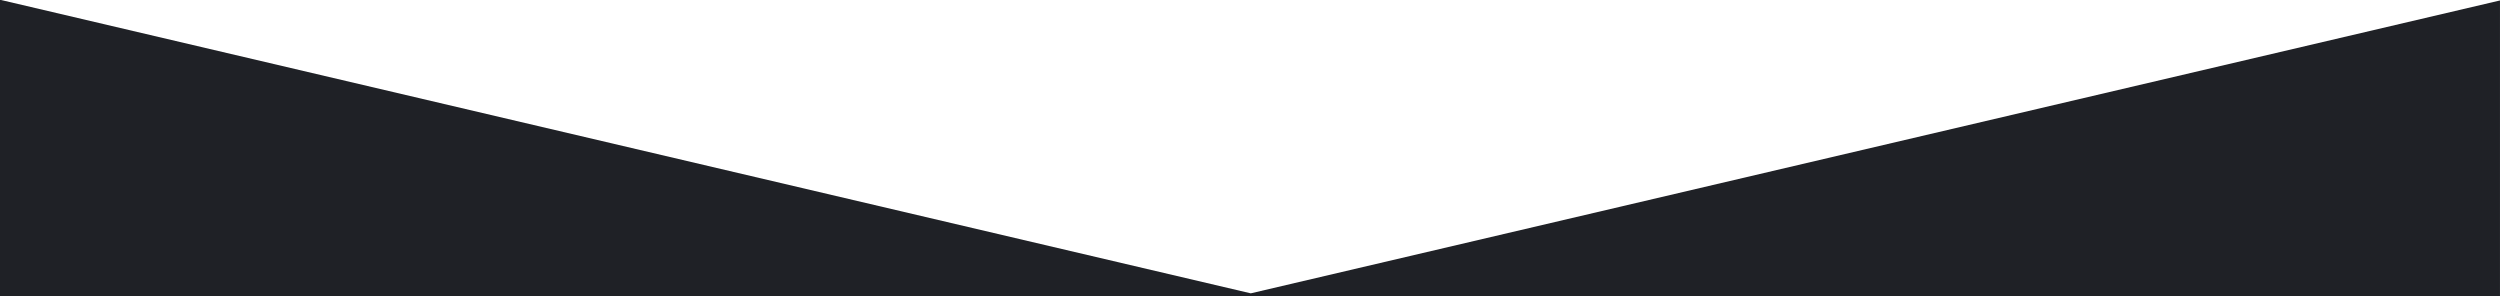 <svg id="svg5623" xmlns:rdf="http://www.w3.org/1999/02/22-rdf-syntax-ns#" xmlns="http://www.w3.org/2000/svg" height="24.003mm" width="202.5mm" version="1.1" xmlns:cc="http://creativecommons.org/ns#" xmlns:dc="http://purl.org/dc/elements/1.1/" viewBox="0 0 717.535 85.051">
<g id="layer1" transform="translate(1861.6 -364.12)">
<path id="path4986" d="m-1861.3 364.12h-0.309v85.051h717.54v-84.92l-358.54 84.059z" fill="#1f2126"/>
</g>
</svg>
